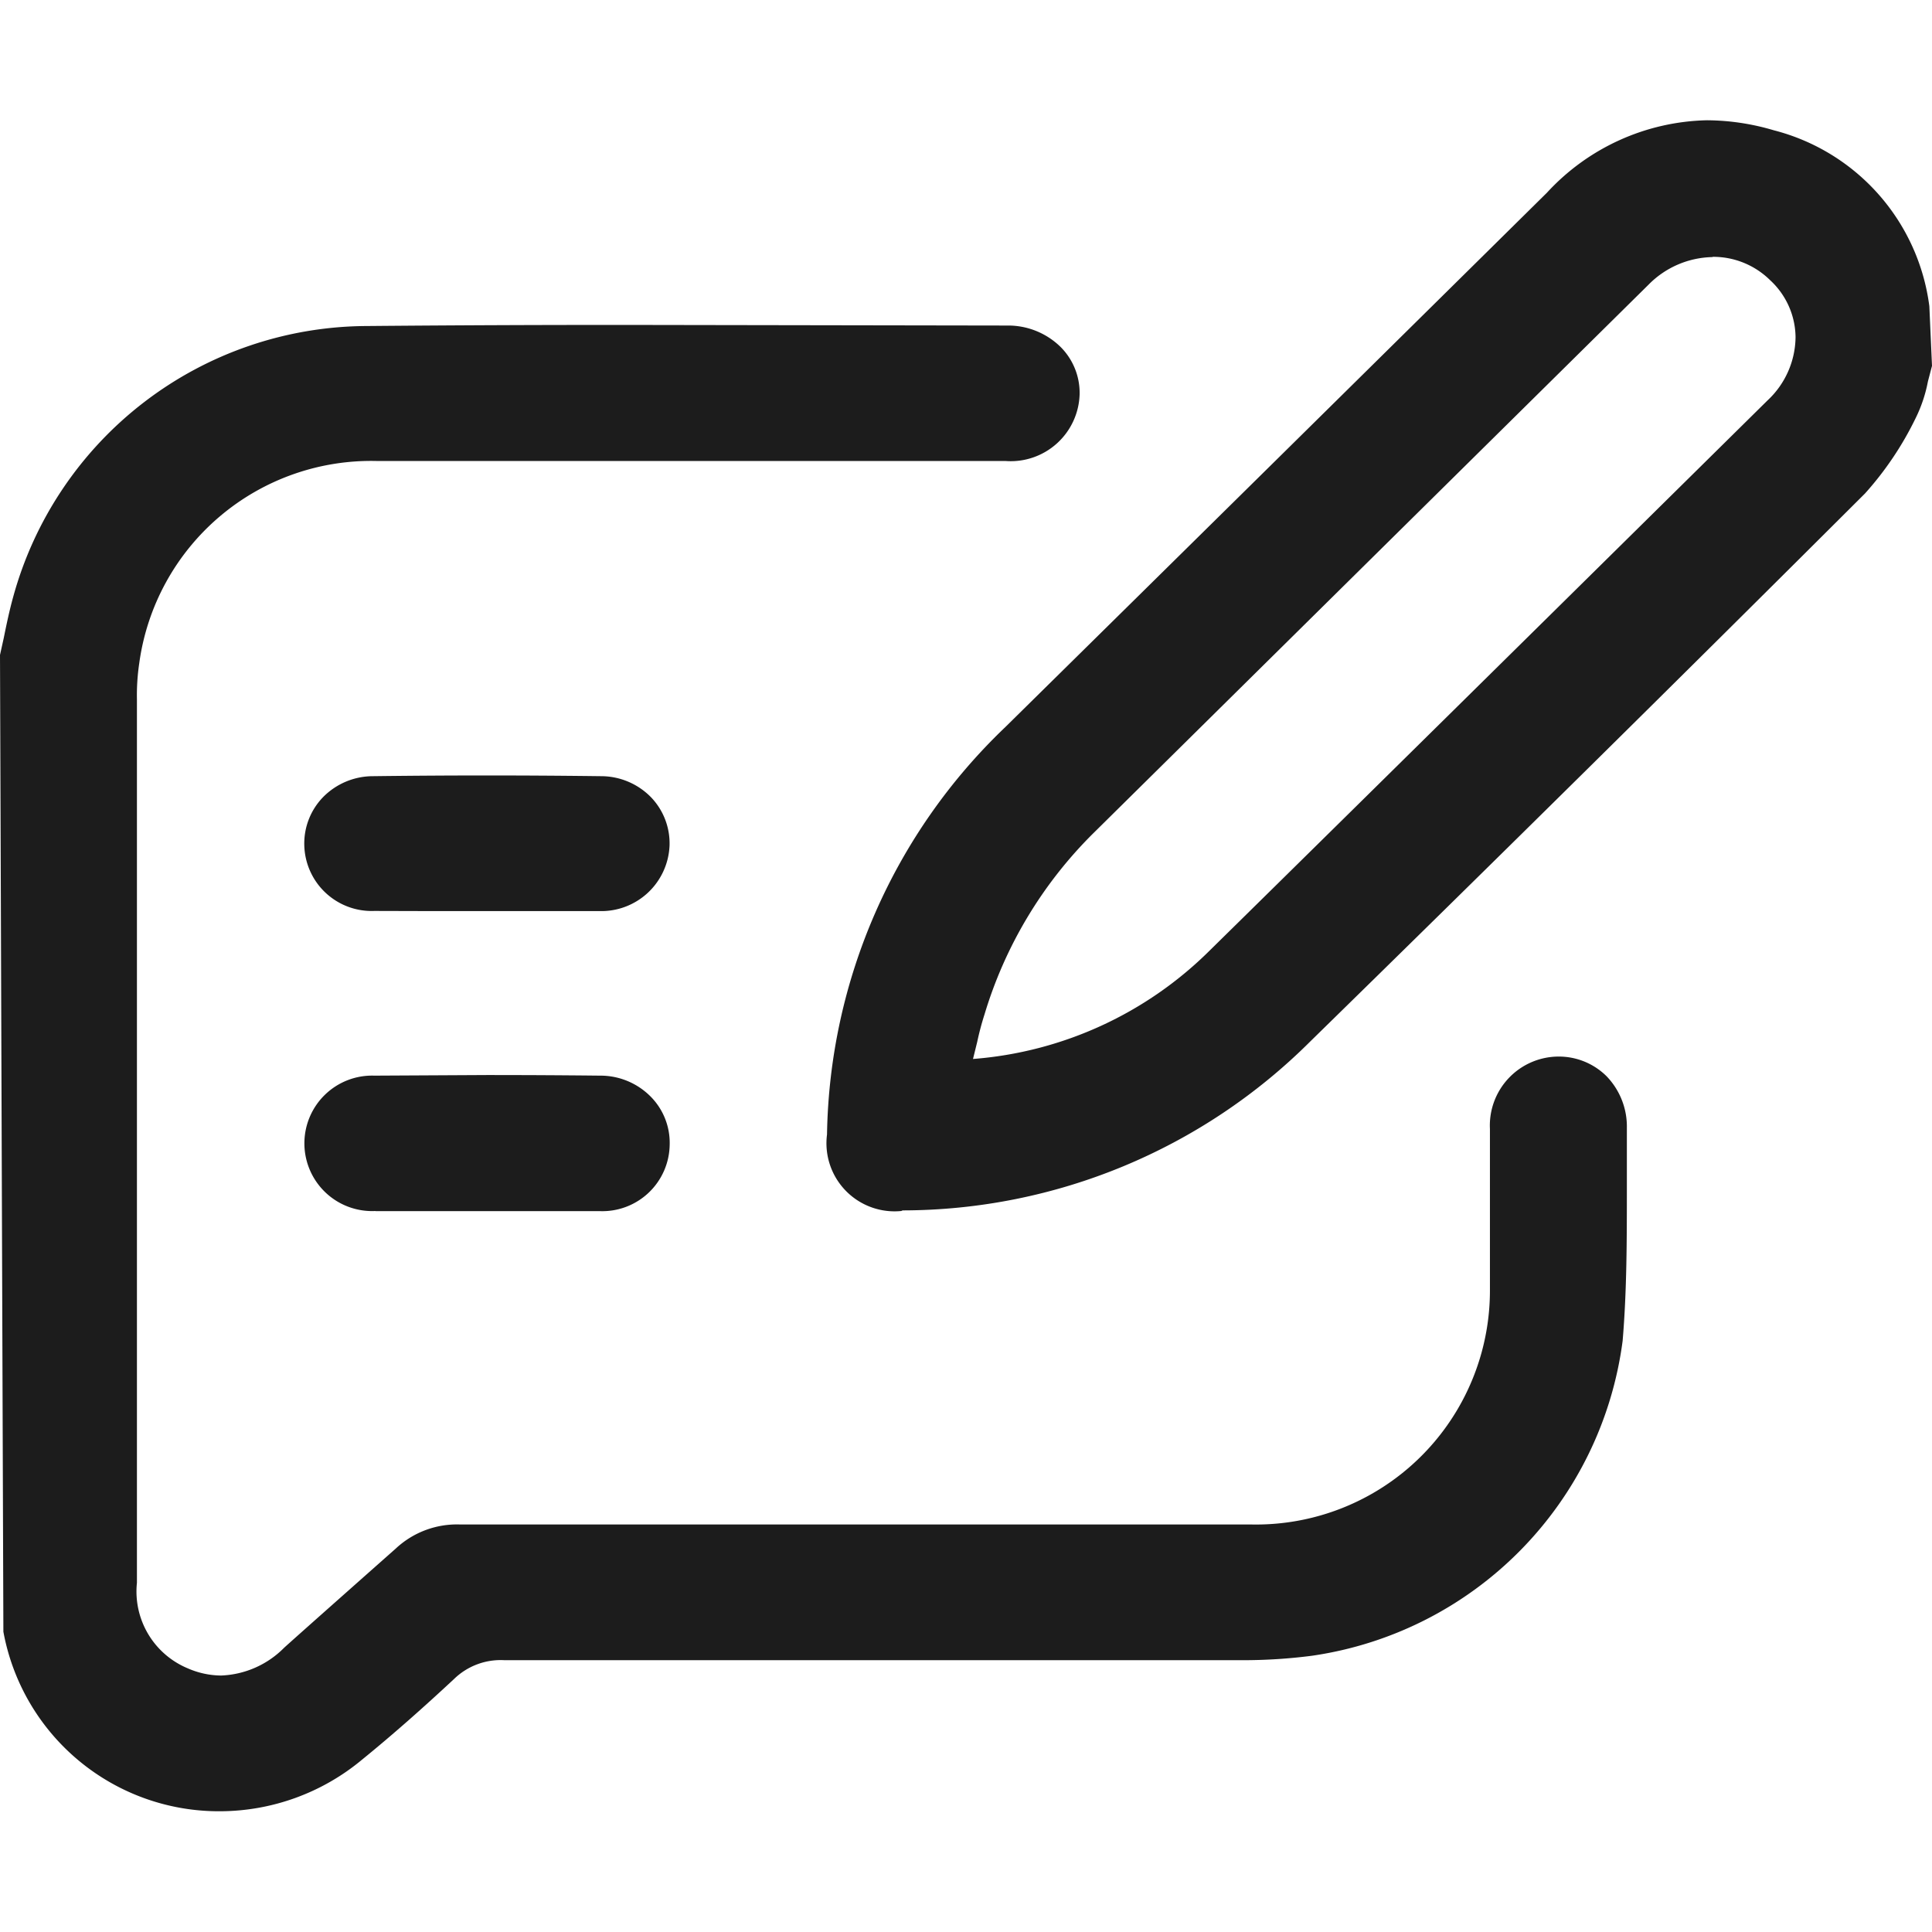 <svg xmlns="http://www.w3.org/2000/svg" width="16" height="16" viewBox="0 0 16 16"><defs><style>.a,.b{fill:#1c1c1c;}.a{opacity:0;}</style></defs><g transform="translate(4440 19672)"><rect class="a" width="16" height="16" transform="translate(-4440 -19672)"/><path class="b" d="M13.828,27a1.814,1.814,0,0,1-1.8-1.487L12,17.424l.031-.14c.023-.114.047-.228.078-.34A3.05,3.05,0,0,1,15.037,14.7q1.122-.01,2.246-.009l3.058.005a.62.62,0,0,1,.44.175.538.538,0,0,1,.16.393.571.571,0,0,1-.611.554h-5.2a1.938,1.938,0,0,0-1.977,1.676,1.807,1.807,0,0,0-.019.3l0,7.314a.689.689,0,0,0,.42.708.7.7,0,0,0,.277.06.775.775,0,0,0,.522-.23c.076-.07.924-.821.924-.821a.742.742,0,0,1,.53-.2h6.549a1.938,1.938,0,0,0,1.983-1.938c0-.289,0-.577,0-.865v-.472a.571.571,0,0,1,.564-.6.561.561,0,0,1,.4.161.6.6,0,0,1,.17.431v.475c0,.45,0,.871-.035,1.287a3.033,3.033,0,0,1-2.571,2.608,4.438,4.438,0,0,1-.587.037H16.178a.553.553,0,0,0-.418.156c-.247.23-.5.455-.762.668A1.844,1.844,0,0,1,13.828,27Zm1.282-4.971a.561.561,0,1,1-.01-1.121l.934-.005q.468,0,.936.005a.585.585,0,0,1,.417.172.544.544,0,0,1,.159.4.558.558,0,0,1-.581.55H15.11Zm4.354,0a.564.564,0,0,1-.615-.634,4.766,4.766,0,0,1,1.477-3.374q2.244-2.211,4.485-4.425a1.854,1.854,0,0,1,1.325-.6,1.975,1.975,0,0,1,.554.083,1.733,1.733,0,0,1,1.288,1.457l.022.494-.034.13a1.183,1.183,0,0,1-.1.3,2.688,2.688,0,0,1-.421.627q-2.286,2.28-4.593,4.537a4.789,4.789,0,0,1-3.377,1.4Zm6.719-7.9a.763.763,0,0,0-.53.228l-4.6,4.545a3.549,3.549,0,0,0-.9,1.5,2.322,2.322,0,0,0-.06.226l-.035.142a3.12,3.12,0,0,0,1.962-.9c1.263-1.241,4.618-4.554,4.618-4.554a.726.726,0,0,0,.232-.524.65.65,0,0,0-.211-.472A.67.67,0,0,0,26.183,14.127ZM15.1,19.544A.558.558,0,0,1,14.52,19a.551.551,0,0,1,.157-.4.58.58,0,0,1,.413-.172q.472-.006.943-.006t.943.006a.579.579,0,0,1,.413.172.551.551,0,0,1,.156.4.566.566,0,0,1-.588.545H15.475Z" transform="translate(-4452 -19684)"/></g></svg>